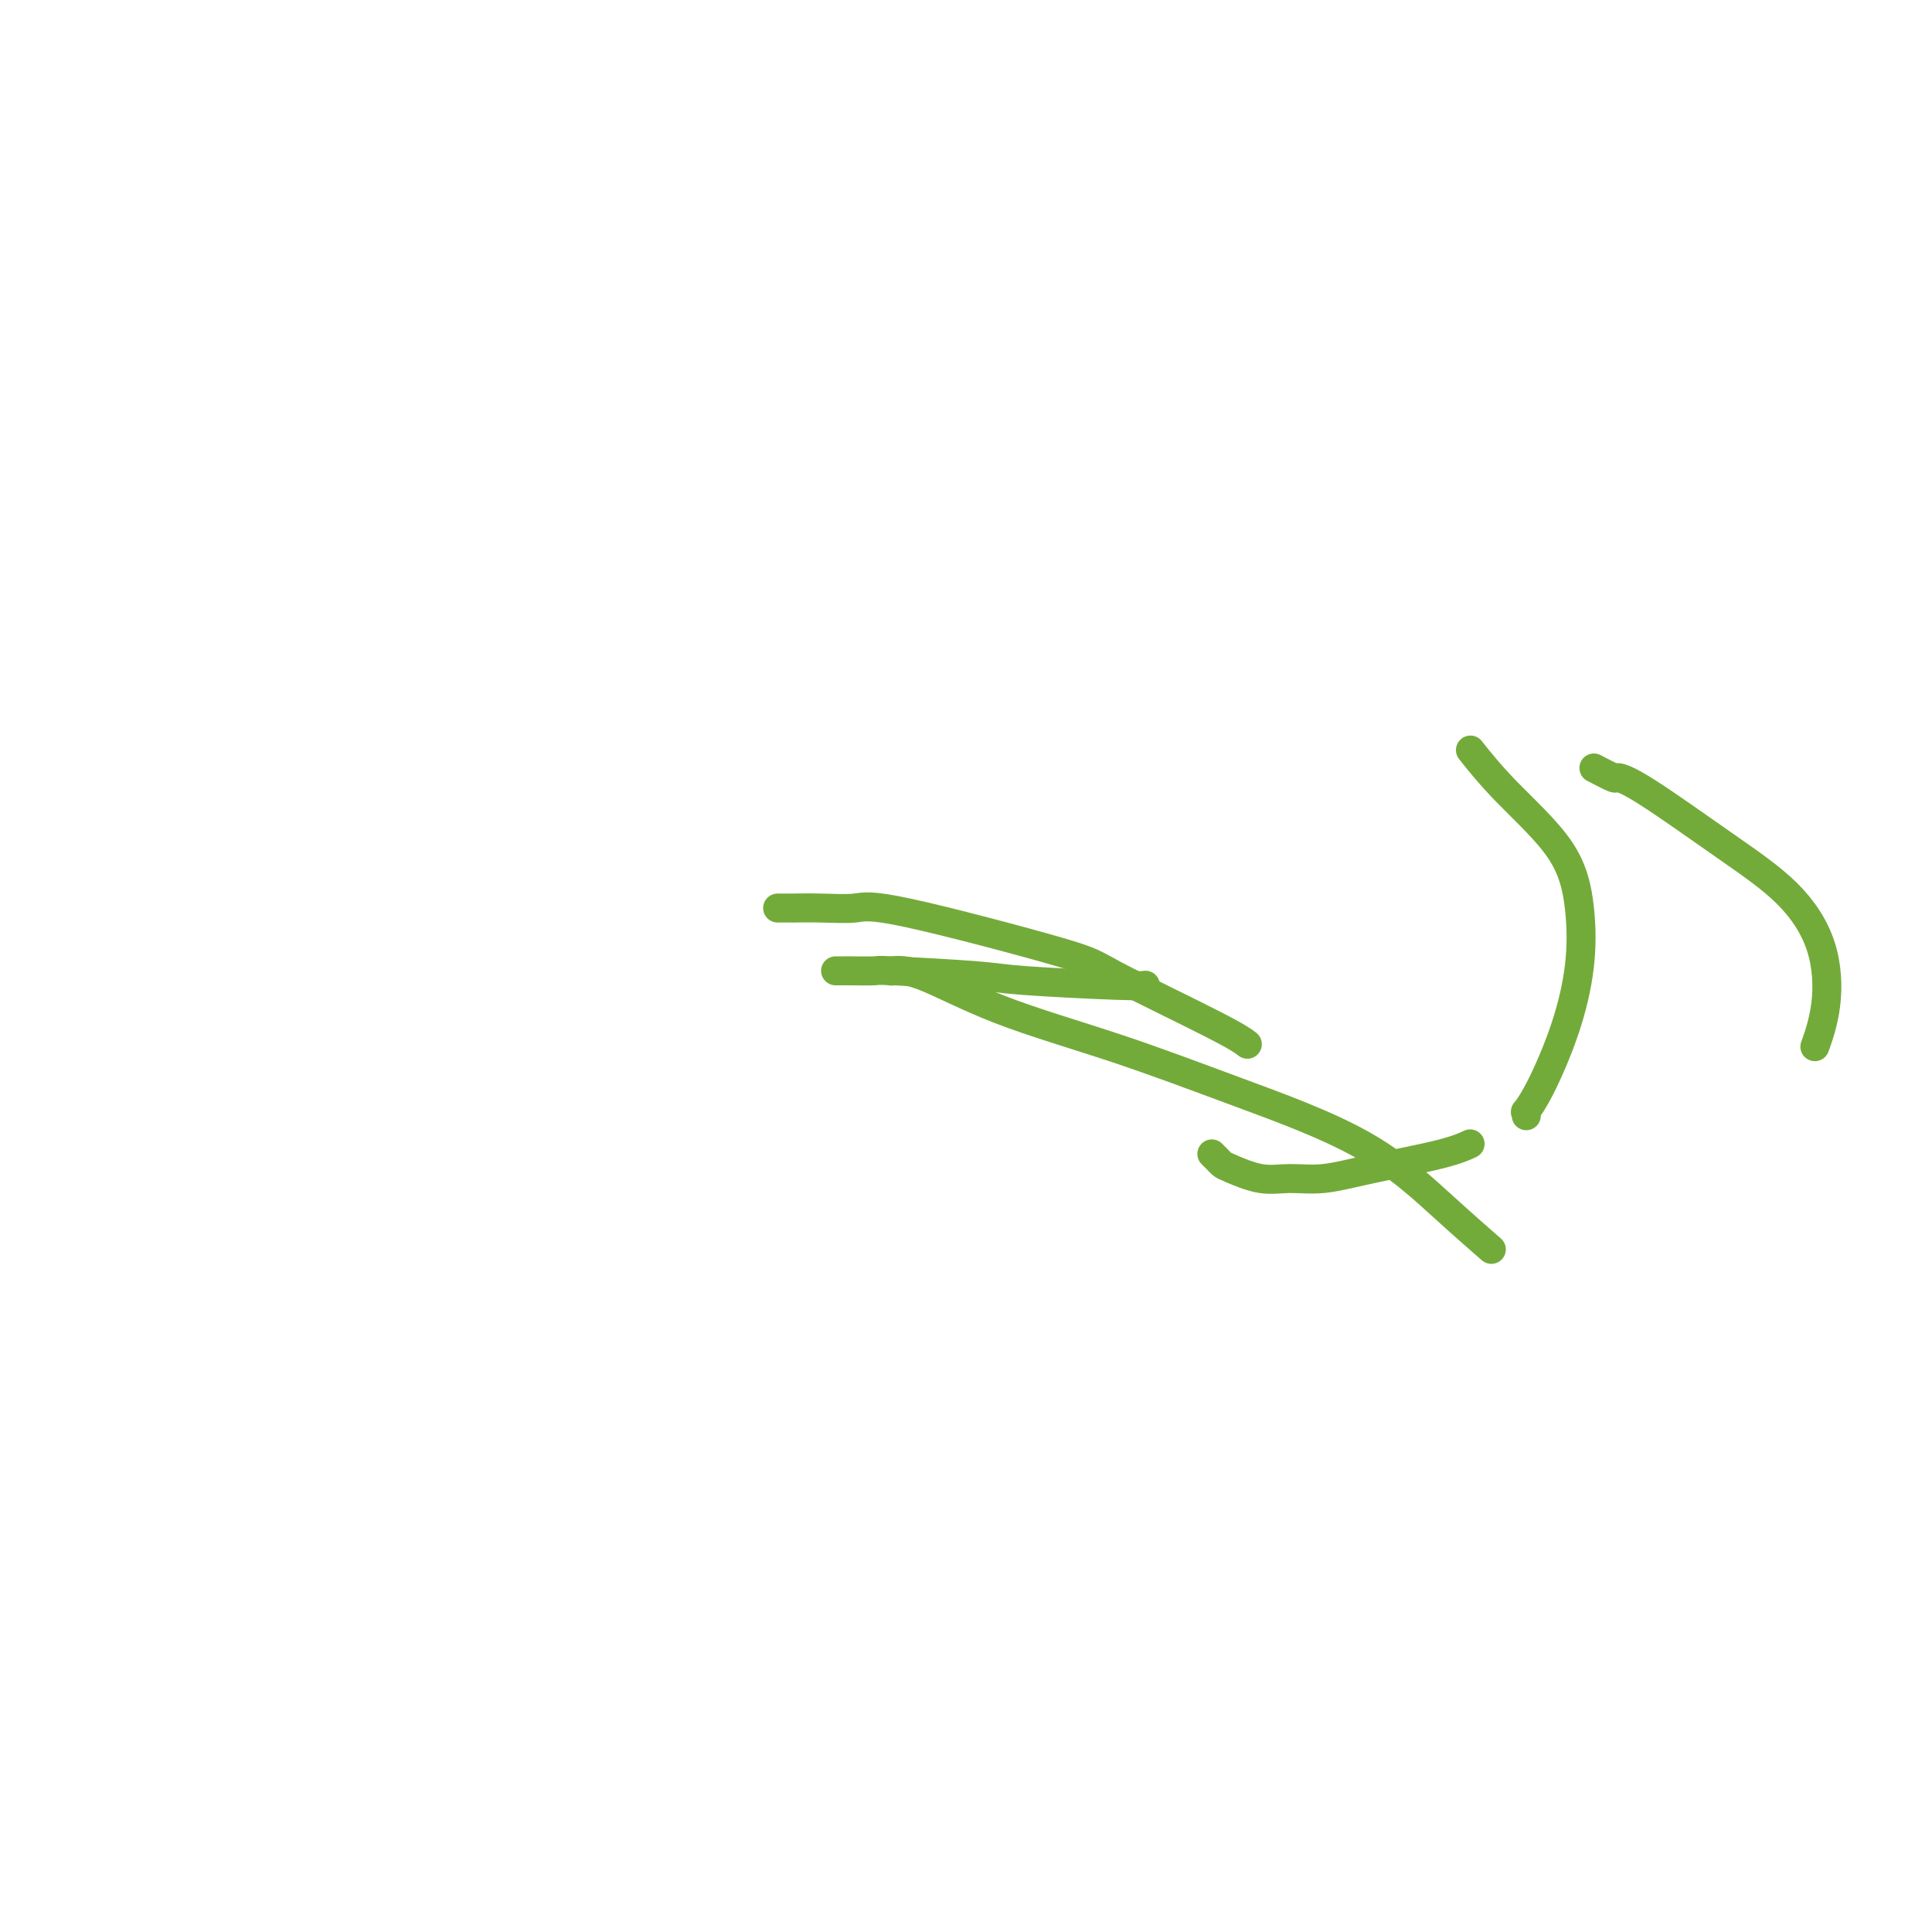 <svg viewBox='0 0 400 400' version='1.1' xmlns='http://www.w3.org/2000/svg' xmlns:xlink='http://www.w3.org/1999/xlink'><g fill='none' stroke='#73AB3A' stroke-width='6' stroke-linecap='round' stroke-linejoin='round'><path d='M173,201c0.885,0.002 1.770,0.004 2,0c0.230,-0.004 -0.196,-0.012 1,0c1.196,0.012 4.014,0.046 5,0c0.986,-0.046 0.138,-0.170 4,0c3.862,0.170 12.433,0.634 17,1c4.567,0.366 5.131,0.634 10,1c4.869,0.366 14.042,0.829 19,1c4.958,0.171 5.702,0.049 6,0c0.298,-0.049 0.149,-0.024 0,0'/><path d='M161,188c0.328,-0.002 0.657,-0.004 1,0c0.343,0.004 0.702,0.015 2,0c1.298,-0.015 3.536,-0.054 6,0c2.464,0.054 5.156,0.202 7,0c1.844,-0.202 2.841,-0.754 11,1c8.159,1.754 23.479,5.815 31,8c7.521,2.185 7.243,2.493 12,5c4.757,2.507 14.550,7.213 20,10c5.450,2.787 6.557,3.653 7,4c0.443,0.347 0.221,0.173 0,0'/><path d='M185,201c-0.348,0.049 -0.695,0.098 0,0c0.695,-0.098 2.433,-0.343 6,1c3.567,1.343 8.964,4.274 16,7c7.036,2.726 15.711,5.246 24,8c8.289,2.754 16.191,5.741 25,9c8.809,3.259 18.526,6.791 26,11c7.474,4.209 12.704,9.095 17,13c4.296,3.905 7.656,6.830 9,8c1.344,1.170 0.672,0.585 0,0'/><path d='M251,239c-0.089,-0.087 -0.178,-0.173 0,0c0.178,0.173 0.621,0.606 1,1c0.379,0.394 0.692,0.748 1,1c0.308,0.252 0.612,0.402 2,1c1.388,0.598 3.861,1.643 6,2c2.139,0.357 3.943,0.025 6,0c2.057,-0.025 4.366,0.256 7,0c2.634,-0.256 5.593,-1.048 10,-2c4.407,-0.952 10.264,-2.064 14,-3c3.736,-0.936 5.353,-1.696 6,-2c0.647,-0.304 0.323,-0.152 0,0'/><path d='M316,231c0.057,-0.500 0.113,-0.999 0,-1c-0.113,-0.001 -0.397,0.497 0,0c0.397,-0.497 1.474,-1.989 3,-5c1.526,-3.011 3.503,-7.540 5,-12c1.497,-4.460 2.516,-8.849 3,-13c0.484,-4.151 0.434,-8.062 0,-12c-0.434,-3.938 -1.250,-7.901 -4,-12c-2.750,-4.099 -7.433,-8.334 -11,-12c-3.567,-3.666 -6.019,-6.762 -7,-8c-0.981,-1.238 -0.490,-0.619 0,0'/><path d='M330,159c1.654,0.864 3.308,1.728 4,2c0.692,0.272 0.423,-0.047 1,0c0.577,0.047 1.999,0.459 6,3c4.001,2.541 10.581,7.211 16,11c5.419,3.789 9.676,6.698 13,10c3.324,3.302 5.716,6.999 7,11c1.284,4.001 1.461,8.308 1,12c-0.461,3.692 -1.560,6.769 -2,8c-0.440,1.231 -0.220,0.615 0,0'/></g>
</svg>